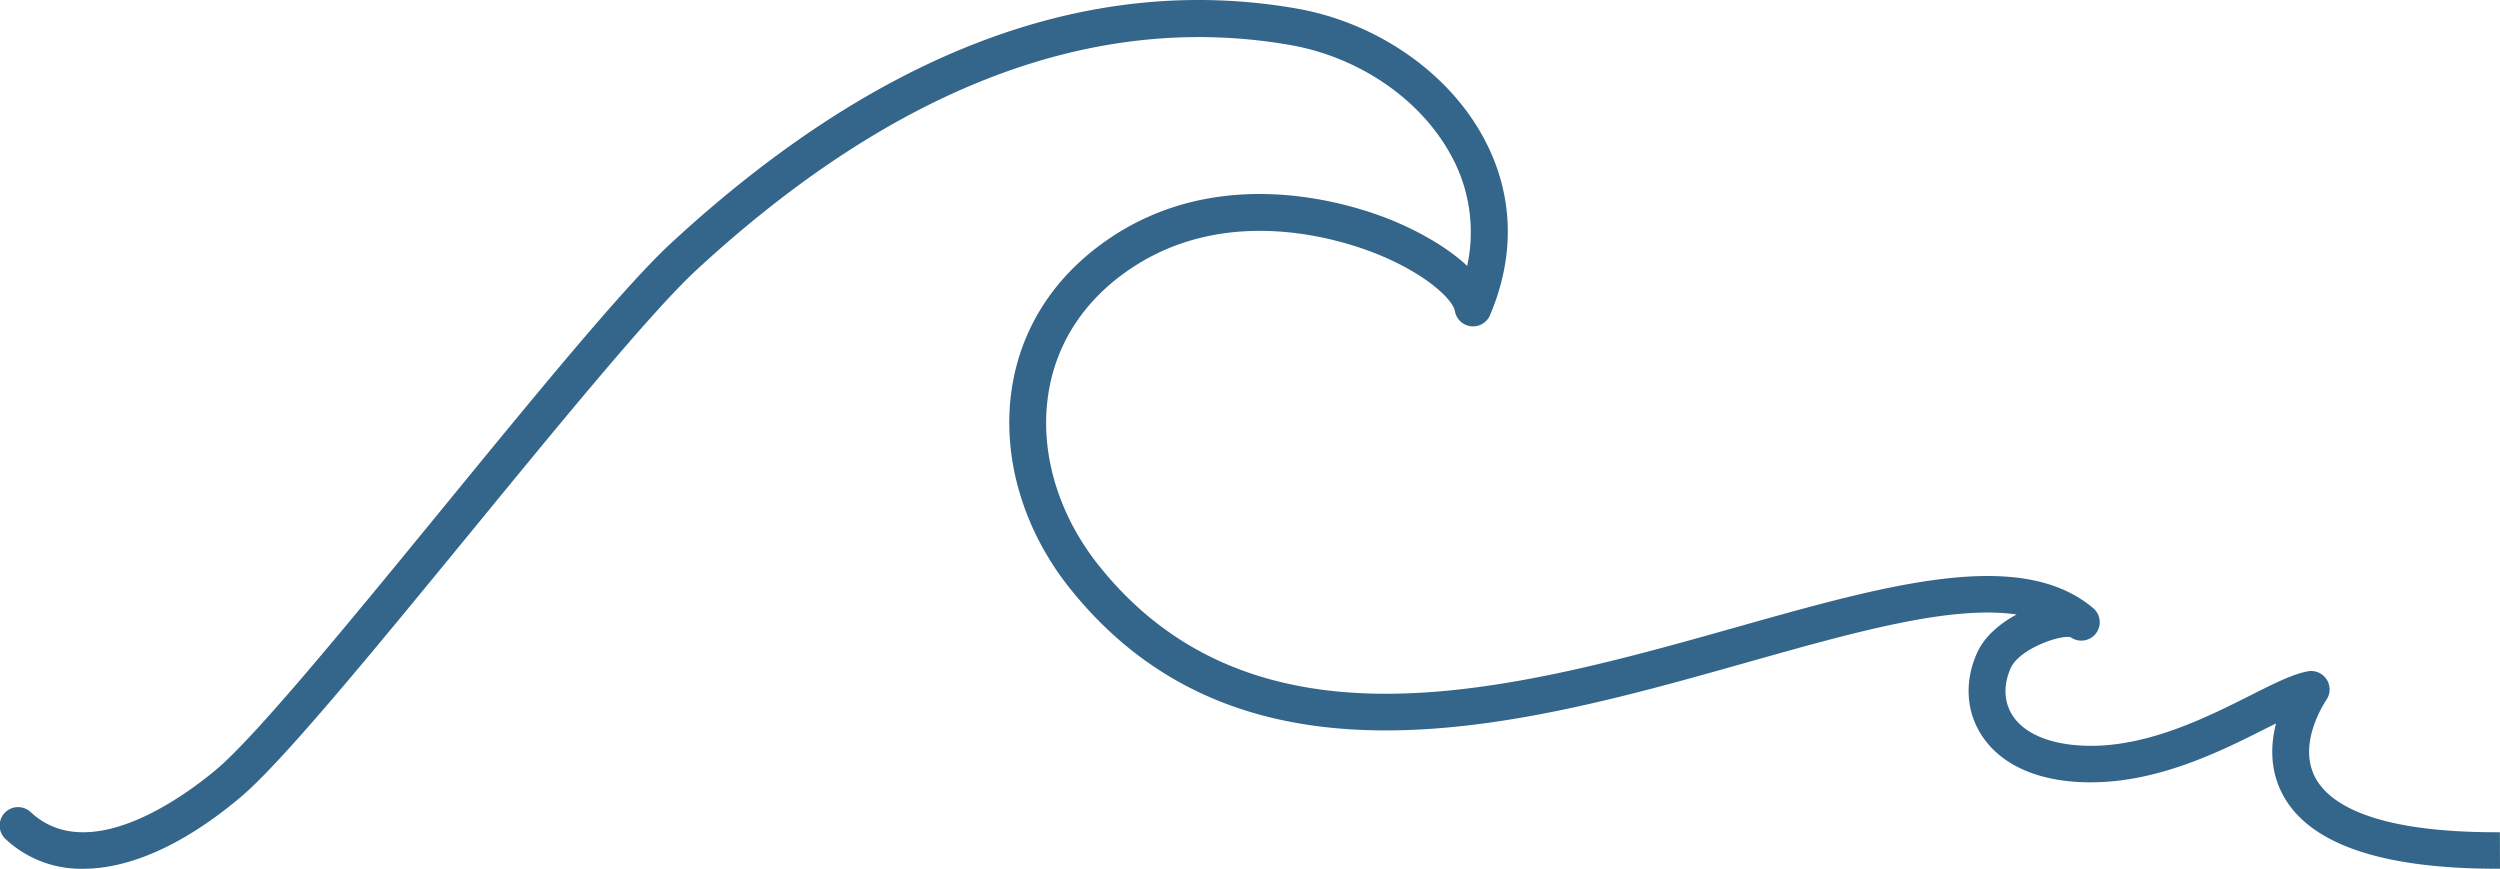 <svg xmlns="http://www.w3.org/2000/svg" viewBox="0 0 678.11 235.65"><defs><style>.cls-1{fill:#34668b;}</style></defs><g id="Layer_2" data-name="Layer 2"><g id="Layer_1-2" data-name="Layer 1"><path class="cls-1" d="M678.11,235.64c-31.76.11-51.54-6.55-58.82-19.9-3.67-6.76-3.42-13.75-1.93-19.52l-2.46,1.23c-11.86,6-28.12,14.17-45.86,14.72-14.5.45-25.59-3.94-31.29-12.36-4.41-6.52-5-14.74-1.55-22.57,1.95-4.46,6.13-8.06,10.79-10.56-17.83-2.61-44.13,4.81-73.45,13.09-60.86,17.17-136.6,38.54-183.44-20.31-12.52-15.73-18.26-35.13-15.77-53.23,2.25-16.29,10.84-30.24,24.86-40.34,31.35-22.61,67.93-10.4,78.4-6.13,7.26,3,15,7.3,20.37,12.37A43.13,43.13,0,0,0,393.52,42c-8.27-15.17-25-26.6-43.78-29.83-53-9.14-107.16,11.46-161,61.22-12,11.14-36.73,41.29-60.61,70.44C101.74,176,76.8,206.5,65.25,216.24c-15.23,12.83-30,19.41-42.68,19.41a30,30,0,0,1-21-8,5,5,0,1,1,6.8-7.33c16.14,15,42.66-5.17,50.41-11.69,10.84-9.14,36.65-40.66,61.6-71.14,25.2-30.78,49-59.84,61.56-71.46C238.19,14,295.2-7.43,351.44,2.27,373.12,6,392.6,19.37,402.3,37.16c8.23,15.11,8.87,31.82,1.86,48.32a5,5,0,0,1-9.53-1.1c-.51-3-7.48-9.91-20.82-15.36-9.26-3.78-41.6-14.61-68.77,5-11.75,8.46-18.94,20.08-20.8,33.6-2.13,15.4,2.86,32,13.69,45.63,18.91,23.77,44.83,35.22,79.2,34.92,30.7-.23,64.17-9.68,93.69-18,41.44-11.69,77.23-21.79,96.95-5.22a5,5,0,0,1-6.13,7.89c-2.81-.7-13.95,3.13-16.28,8.44-2.05,4.69-1.81,9.29.67,13,3.66,5.4,11.92,8.3,22.7,8,15.53-.49,30.64-8.1,41.68-13.66,6.42-3.23,11.5-5.79,15.59-6.53a5,5,0,0,1,5.08,7.65c-1.87,2.86-7.6,12.87-3,21.31,3.66,6.72,15.15,14.69,49,14.69h1m-116.3-52.79Zm-.43-.28h0Z"></path></g></g></svg>